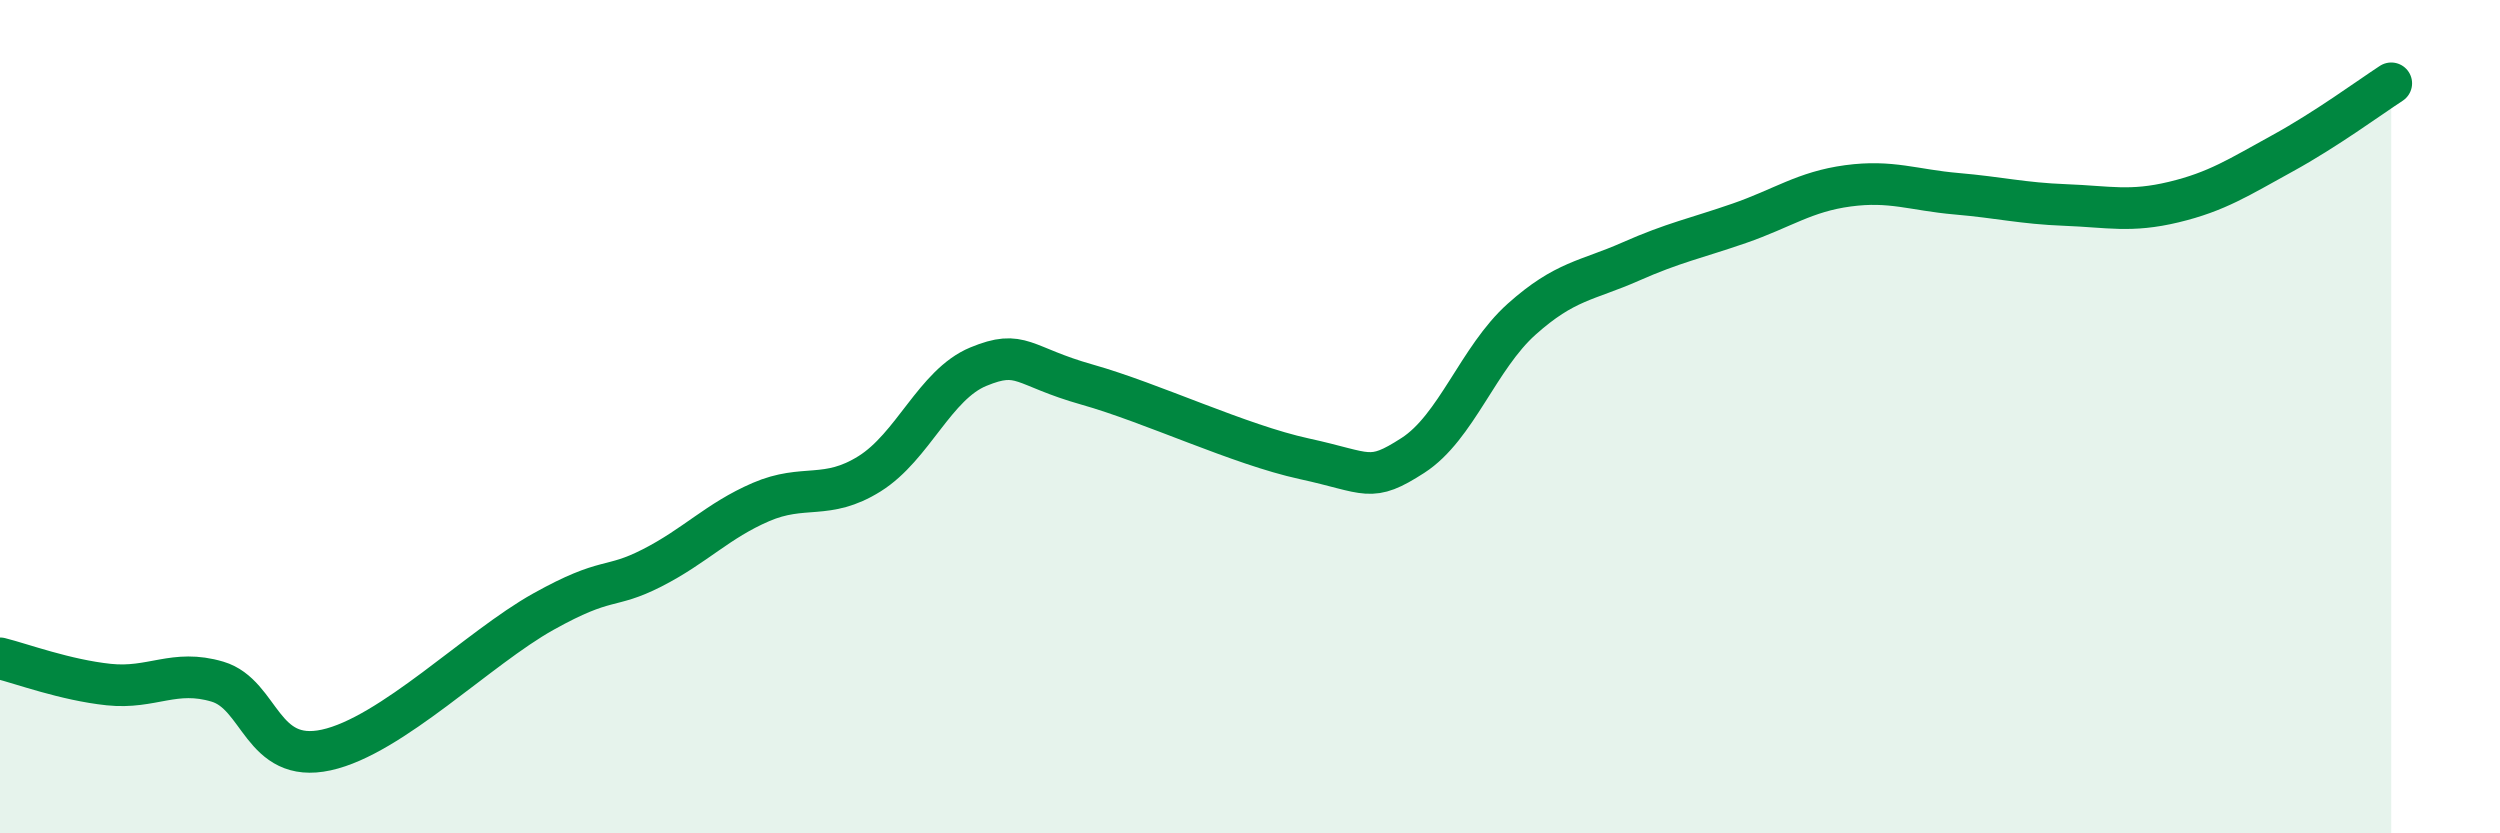 
    <svg width="60" height="20" viewBox="0 0 60 20" xmlns="http://www.w3.org/2000/svg">
      <path
        d="M 0,15.8 C 0.52,15.93 1.57,16.32 2.61,16.43 C 3.65,16.54 4.18,16.05 5.22,16.36 C 6.26,16.67 6.27,18.34 7.83,18 C 9.39,17.66 11.48,15.55 13.04,14.68 C 14.6,13.81 14.61,14.16 15.65,13.63 C 16.69,13.1 17.22,12.5 18.26,12.05 C 19.3,11.6 19.83,12.02 20.87,11.37 C 21.91,10.72 22.44,9.23 23.48,8.8 C 24.52,8.37 24.53,8.79 26.09,9.23 C 27.65,9.67 29.74,10.67 31.3,11.01 C 32.86,11.35 32.87,11.6 33.91,10.93 C 34.95,10.26 35.48,8.59 36.52,7.66 C 37.56,6.73 38.09,6.74 39.13,6.28 C 40.17,5.82 40.7,5.72 41.74,5.36 C 42.78,5 43.31,4.6 44.35,4.46 C 45.39,4.32 45.92,4.56 46.96,4.65 C 48,4.74 48.53,4.88 49.57,4.92 C 50.61,4.96 51.13,5.1 52.17,4.85 C 53.21,4.6 53.74,4.25 54.78,3.68 C 55.82,3.11 56.87,2.34 57.39,2L57.39 20L0 20Z"
        fill="#008740"
        opacity="0.1"
        stroke-linecap="round"
        stroke-linejoin="round"
      />
      <path
        d="M 0,15.8 C 0.52,15.93 1.57,16.32 2.61,16.43 C 3.65,16.54 4.18,16.05 5.22,16.36 C 6.26,16.67 6.27,18.34 7.83,18 C 9.39,17.66 11.48,15.55 13.04,14.68 C 14.6,13.81 14.61,14.16 15.65,13.63 C 16.69,13.1 17.22,12.5 18.26,12.05 C 19.3,11.6 19.83,12.02 20.87,11.37 C 21.91,10.72 22.44,9.23 23.48,8.8 C 24.52,8.37 24.53,8.79 26.09,9.23 C 27.65,9.67 29.74,10.67 31.3,11.01 C 32.86,11.35 32.87,11.6 33.91,10.93 C 34.95,10.26 35.48,8.59 36.52,7.66 C 37.56,6.73 38.09,6.74 39.13,6.28 C 40.17,5.82 40.7,5.72 41.74,5.36 C 42.78,5 43.31,4.6 44.35,4.46 C 45.39,4.32 45.92,4.56 46.96,4.65 C 48,4.74 48.53,4.88 49.57,4.92 C 50.61,4.96 51.13,5.1 52.17,4.85 C 53.21,4.6 53.74,4.25 54.78,3.68 C 55.82,3.11 56.87,2.34 57.39,2"
        stroke="#008740"
        stroke-width="1"
        fill="none"
        stroke-linecap="round"
        stroke-linejoin="round"
      />
    </svg>
  